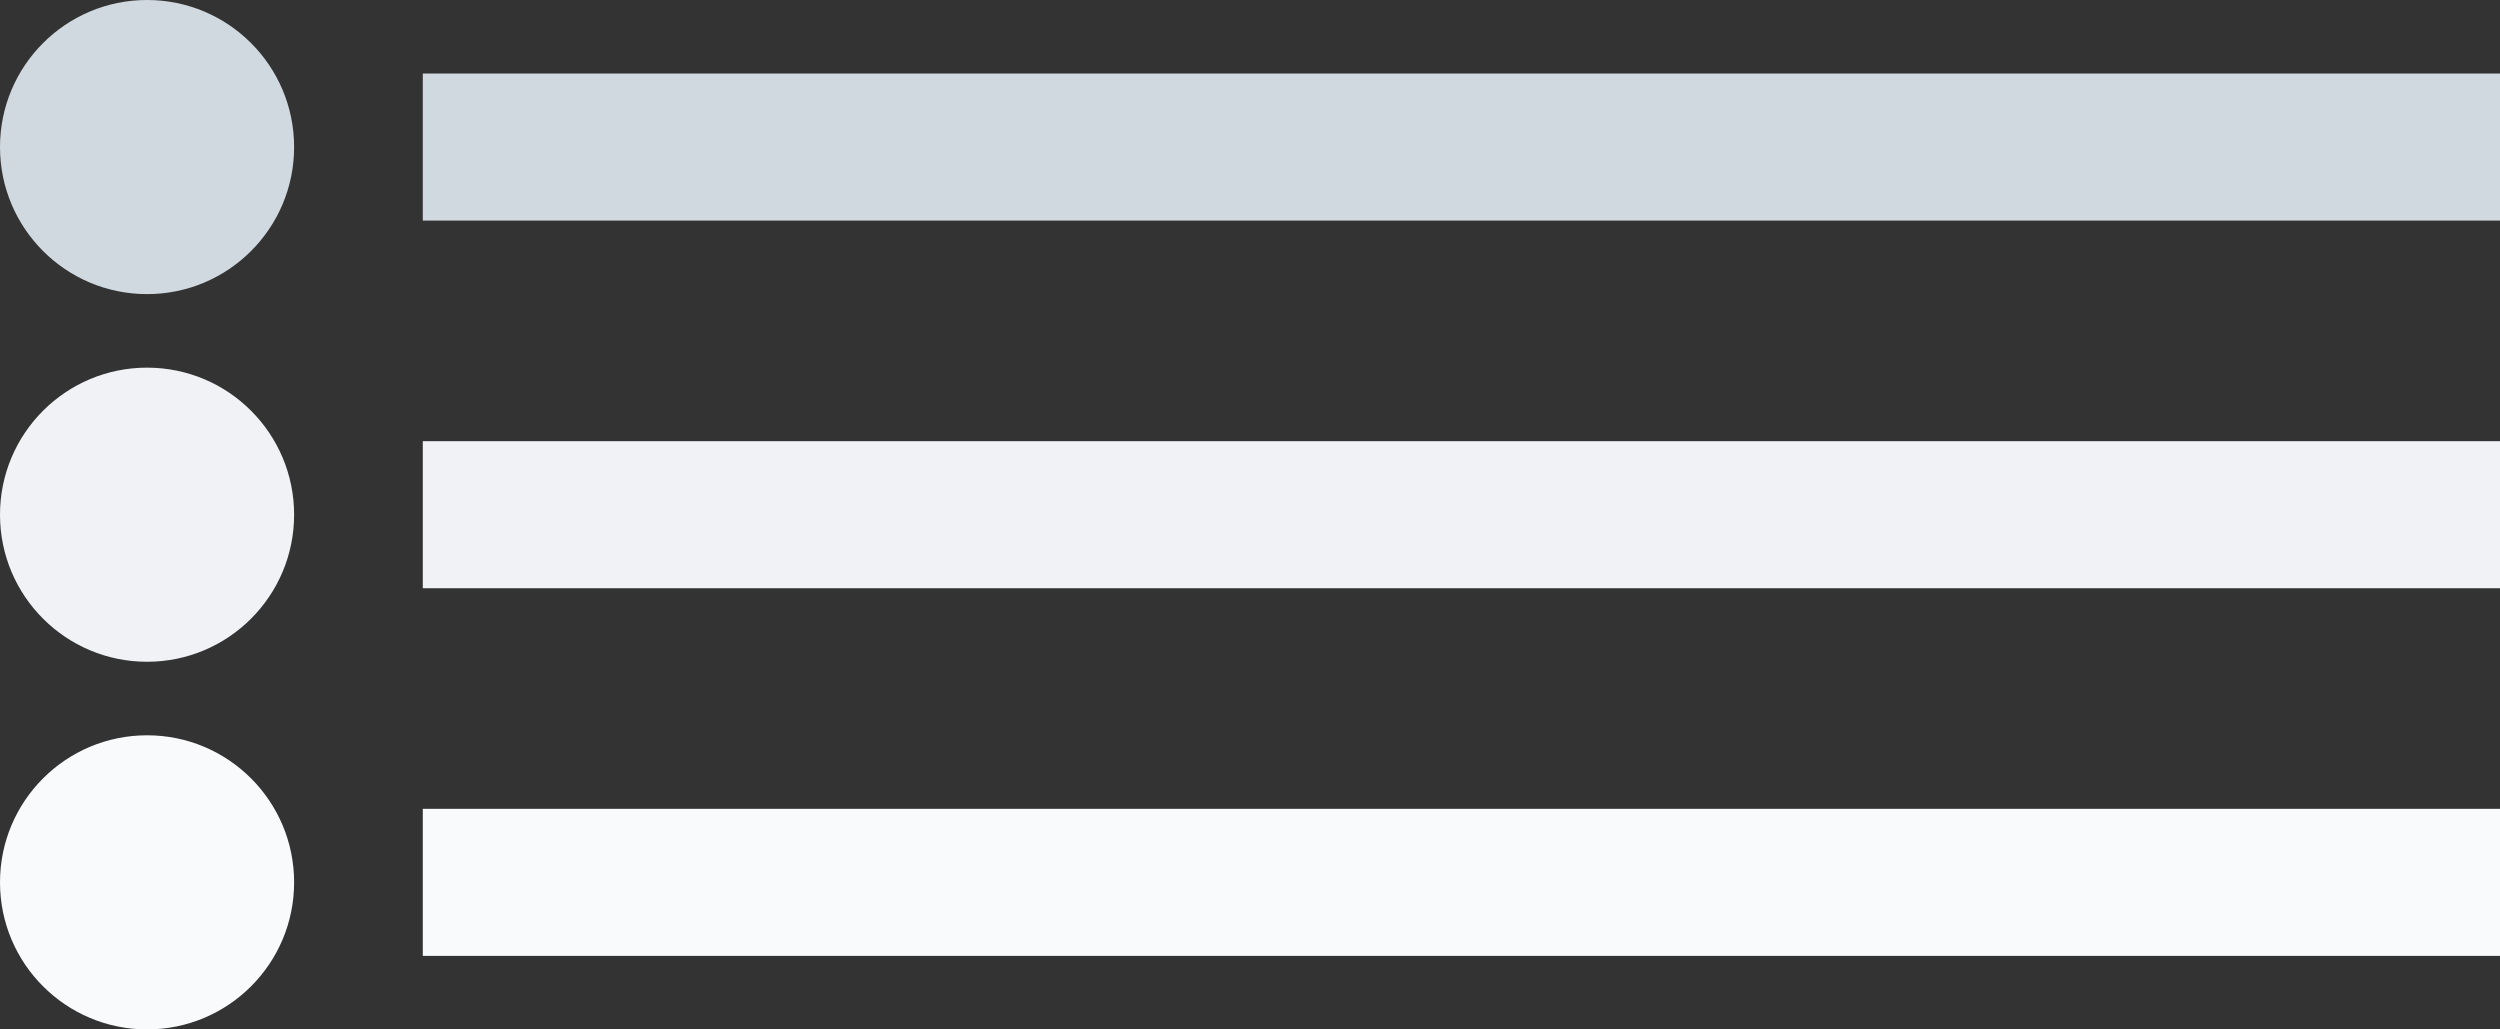 <?xml version="1.0" encoding="UTF-8"?>
<svg viewBox="0 0 136 56" xmlns="http://www.w3.org/2000/svg">
<rect x="0" y="0" width="136" height="56" fill="#333333" stroke="none"/>
<circle cx="8" cy="8" r="8" fill="#D1D9E0"/>
<circle cx="8" cy="28" r="8" fill="#F0F2F5"/>
<circle cx="8" cy="48" r="8" fill="#F9FAFB"/>
<rect x="23" y="4" width="113" height="8" fill="#D1D9E0"/>
<rect x="23" y="24" width="113" height="8" fill="#F0F2F5"/>
<rect x="23" y="44" width="113" height="8" fill="#F9FAFB"/>
</svg>
